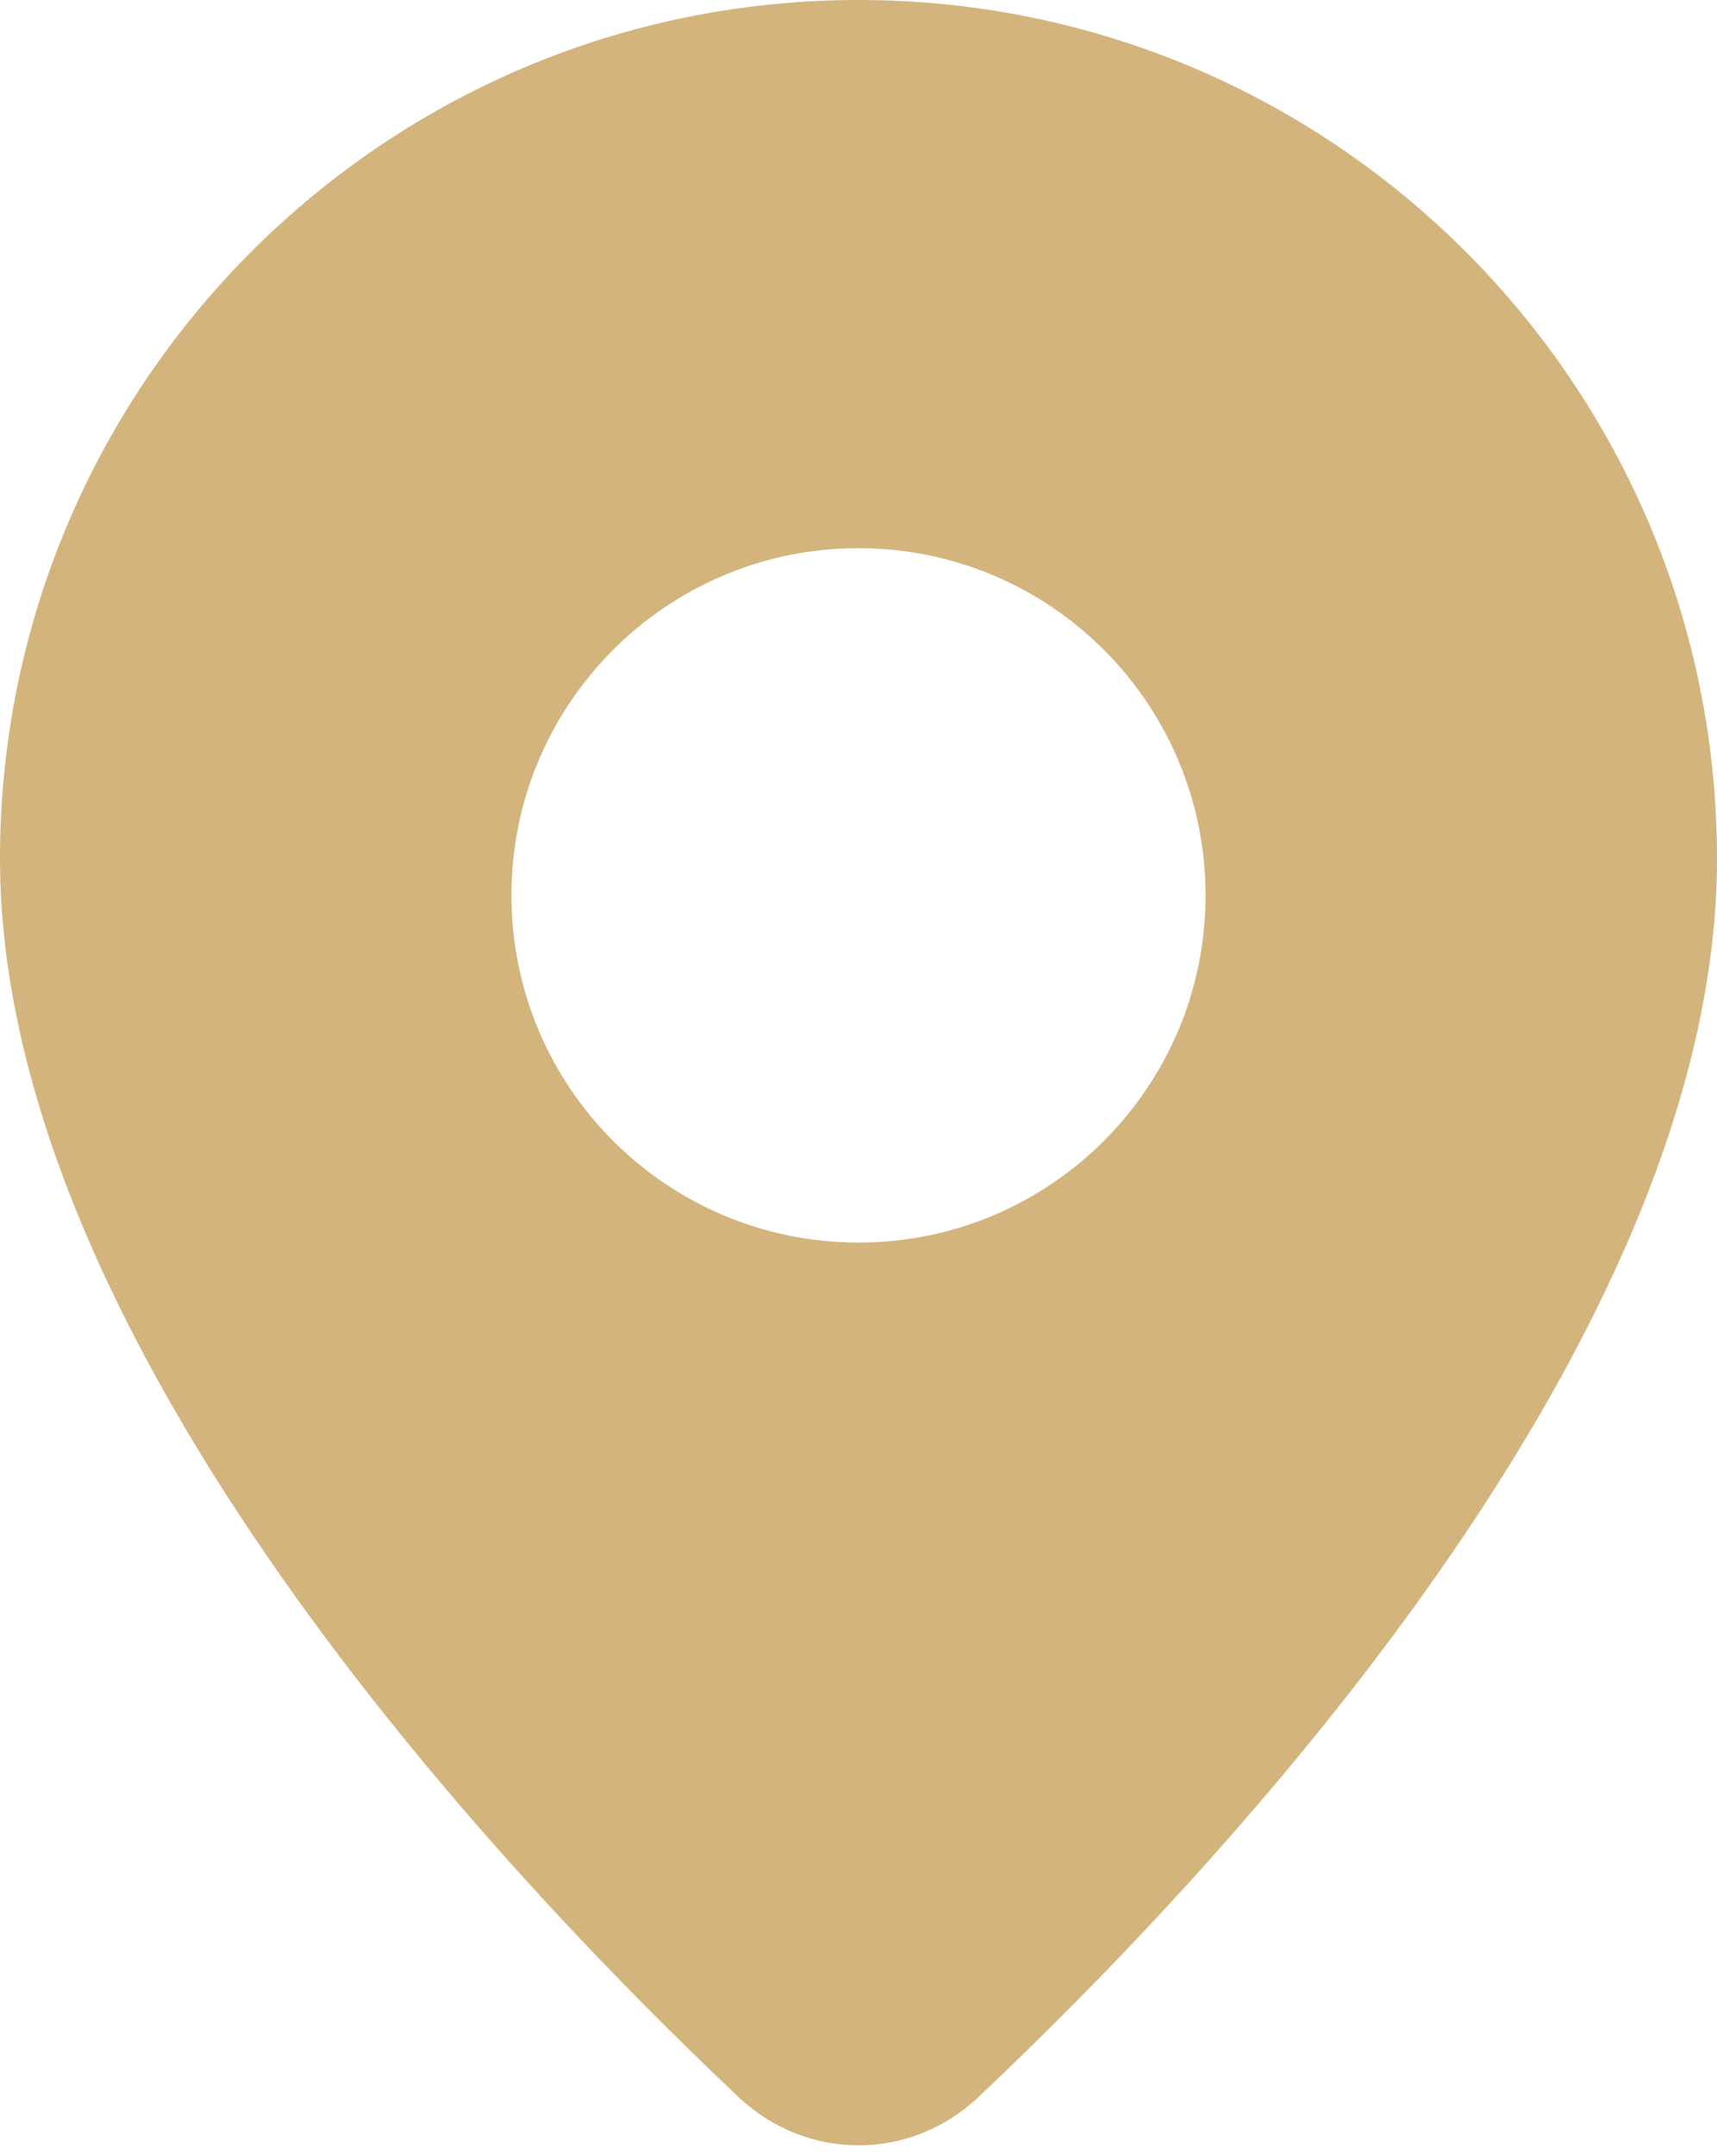 <?xml version="1.0" encoding="UTF-8"?> <svg xmlns="http://www.w3.org/2000/svg" width="141" height="177" viewBox="0 0 141 177" fill="none"><path d="M70.5 0C109.436 0 141 31.564 141 70.5C141 110.23 99.743 153.839 80.352 172.143C74.748 177.431 66.252 177.431 60.648 172.143C41.257 153.839 0 110.23 0 70.5C0 31.564 31.564 0 70.5 0ZM70.5 45C54.76 45 42 57.76 42 73.5C42 89.24 54.76 102 70.5 102C86.24 102 99 89.24 99 73.5C99 57.76 86.24 45 70.5 45Z" fill="#D4B47D"></path></svg> 